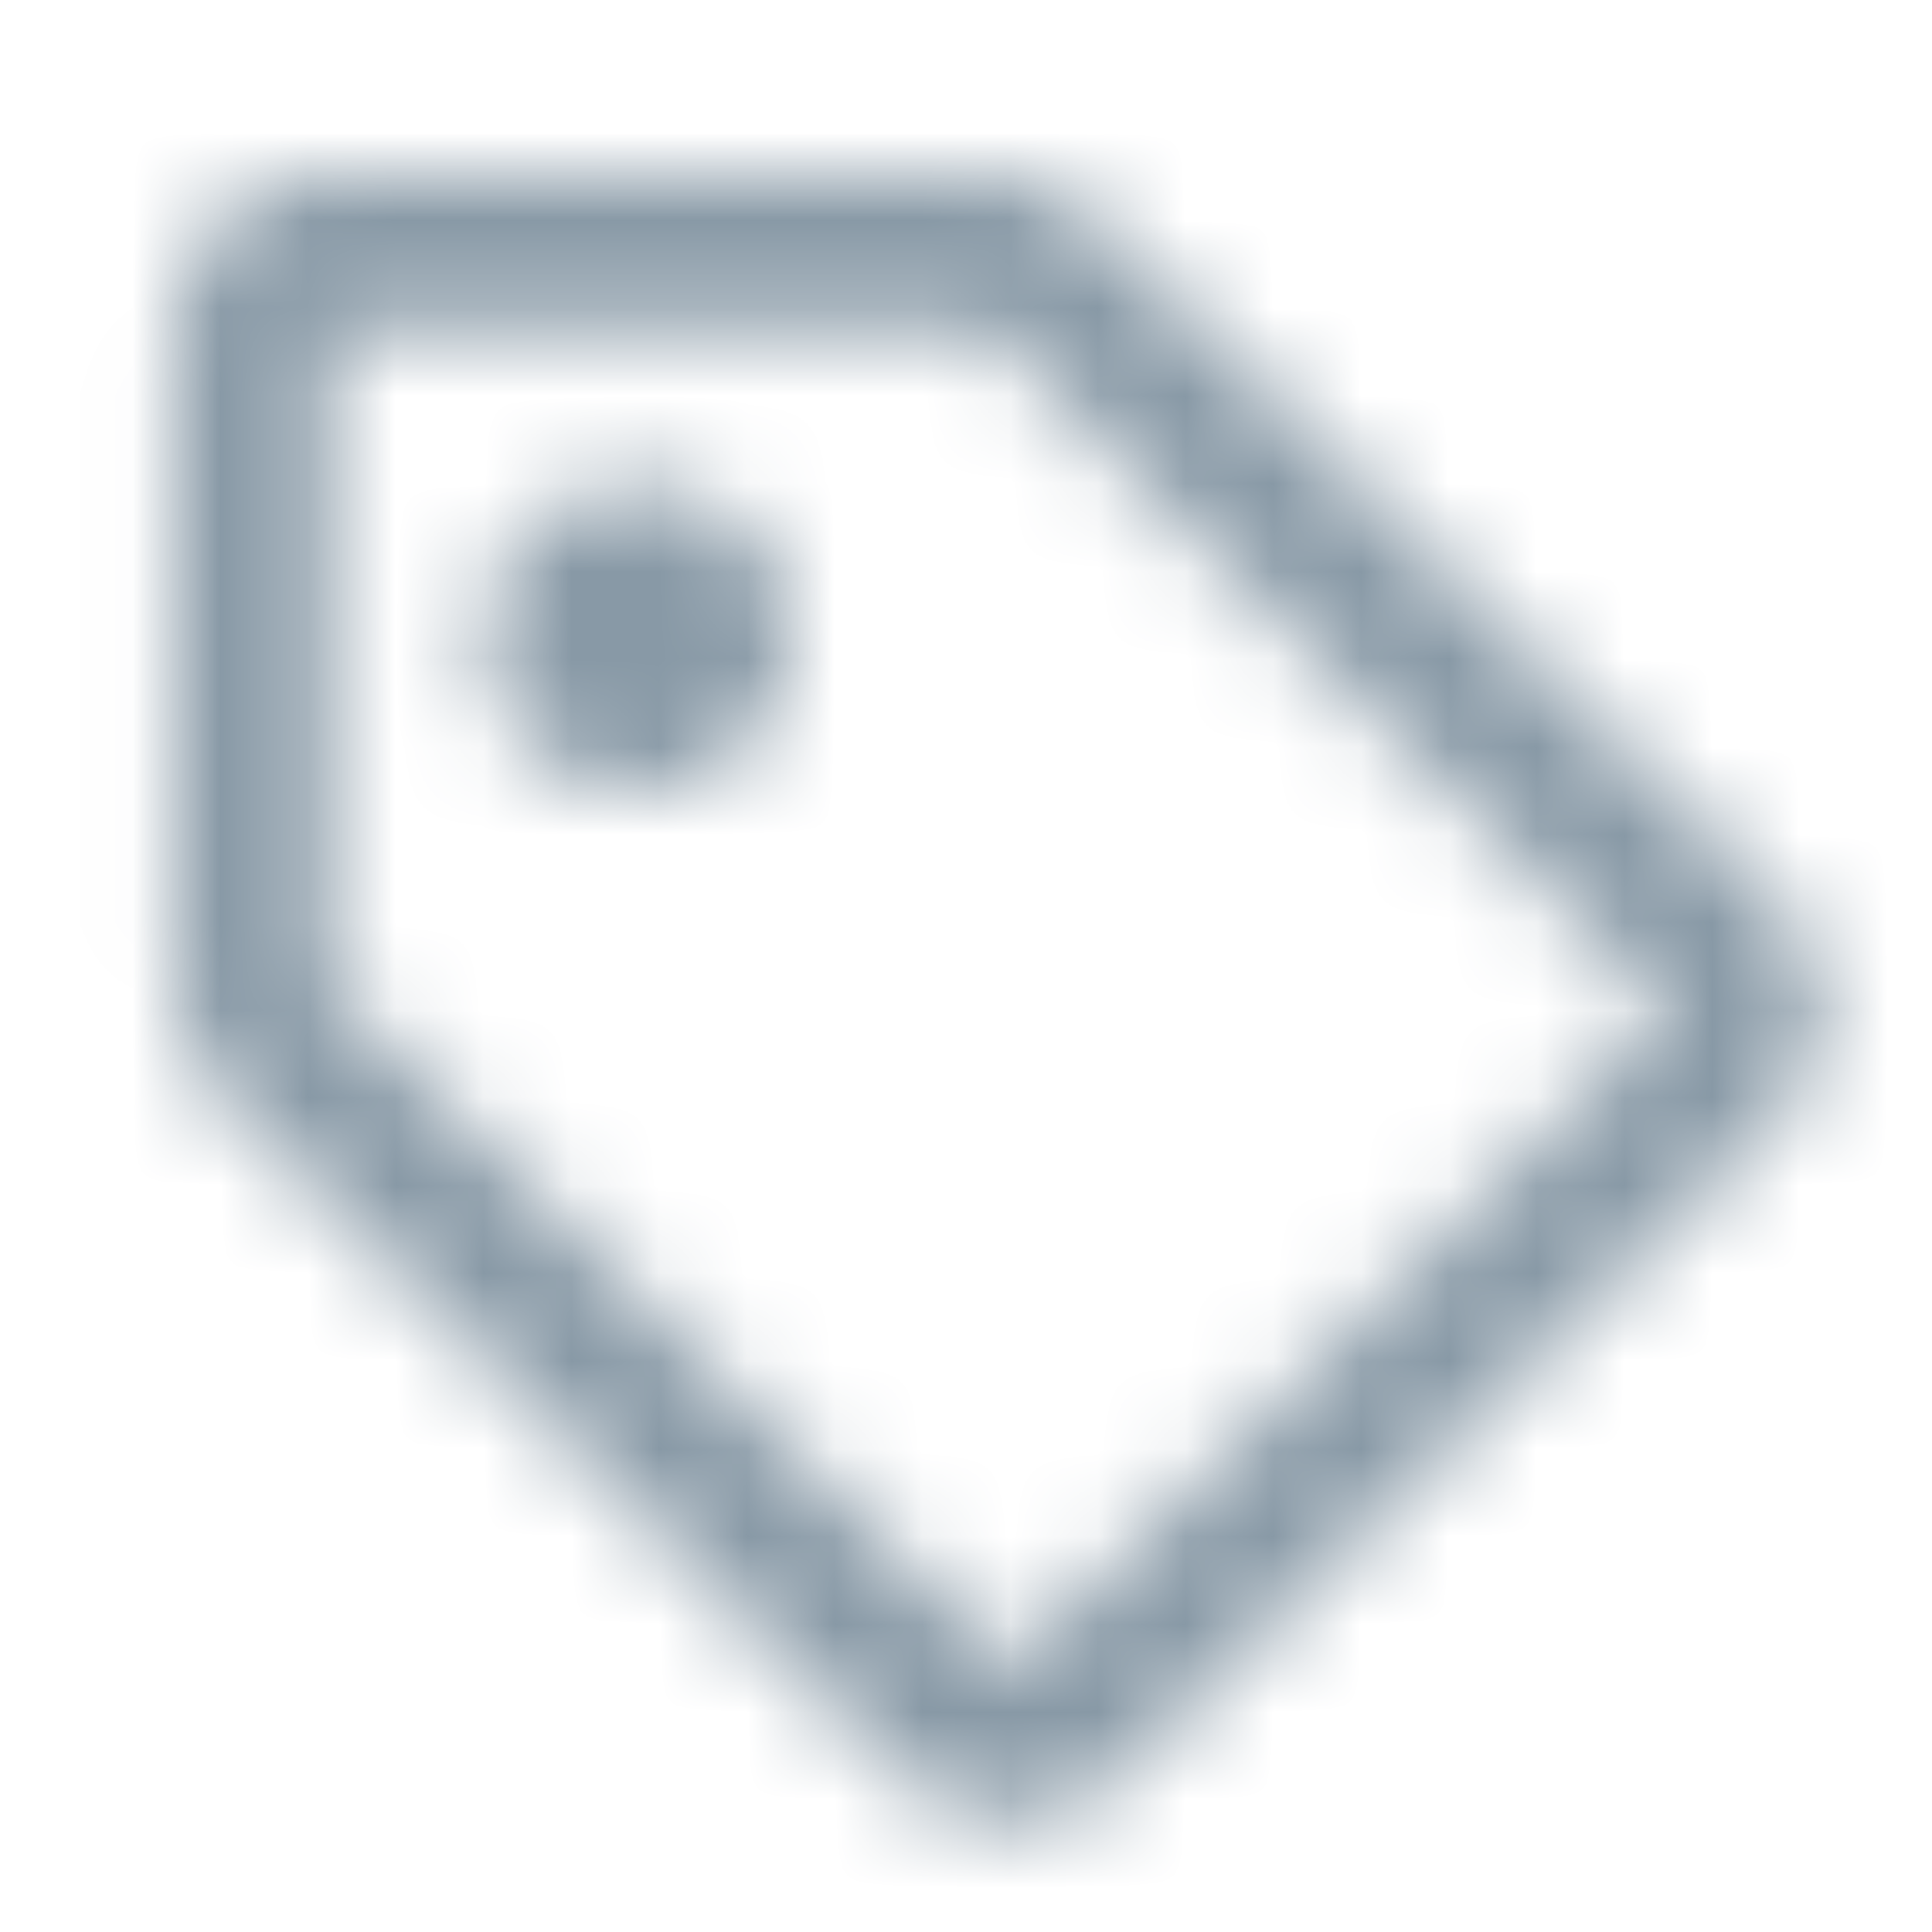 <?xml version="1.0" encoding="UTF-8"?>
<svg width="22px" height="22px" viewBox="0 0 22 22" version="1.1" xmlns="http://www.w3.org/2000/svg" xmlns:xlink="http://www.w3.org/1999/xlink">
    <!-- Generator: Sketch 54.1 (76490) - https://sketchapp.com -->
    <title>final icon / tag hover</title>
    <desc>Created with Sketch.</desc>
    <defs>
        <path d="M20.238,10.265 L12.469,2.495 C12.139,2.165 11.691,1.98 11.224,1.98 L3.74,1.98 C2.768,1.98 1.98,2.768 1.98,3.74 L1.98,11.224 C1.98,11.691 2.165,12.139 2.495,12.469 L10.265,20.238 C10.952,20.925 12.066,20.925 12.754,20.238 L20.238,12.754 C20.925,12.066 20.925,10.952 20.238,10.265 Z M11.509,18.993 L3.74,11.224 L3.74,3.74 L11.224,3.74 L18.993,11.509 L11.509,18.993 Z M9.02,7.26 C9.02,8.232 8.232,9.02 7.26,9.02 C6.288,9.02 5.5,8.232 5.5,7.26 C5.5,6.288 6.288,5.5 7.26,5.5 C8.232,5.5 9.02,6.288 9.02,7.26 Z" id="path-1"></path>
    </defs>
    <g id="final-icon-/-tag-hover" stroke="none" stroke-width="1" fill="none" fill-rule="evenodd">
        <g id="FA-svg-/-regular-/-tag">
            <mask id="mask-2" fill="white">
                <use xlink:href="#path-1"></use>
            </mask>
            <g id="Mask" fill-rule="nonzero"></g>
            <g id="colour-/-Grey-3-–-#8899A6" mask="url(#mask-2)" fill="#8899A6" fill-rule="evenodd">
                <polygon id="N500" points="0 22 22 22 22 0 0 0"></polygon>
            </g>
        </g>
    </g>
</svg>